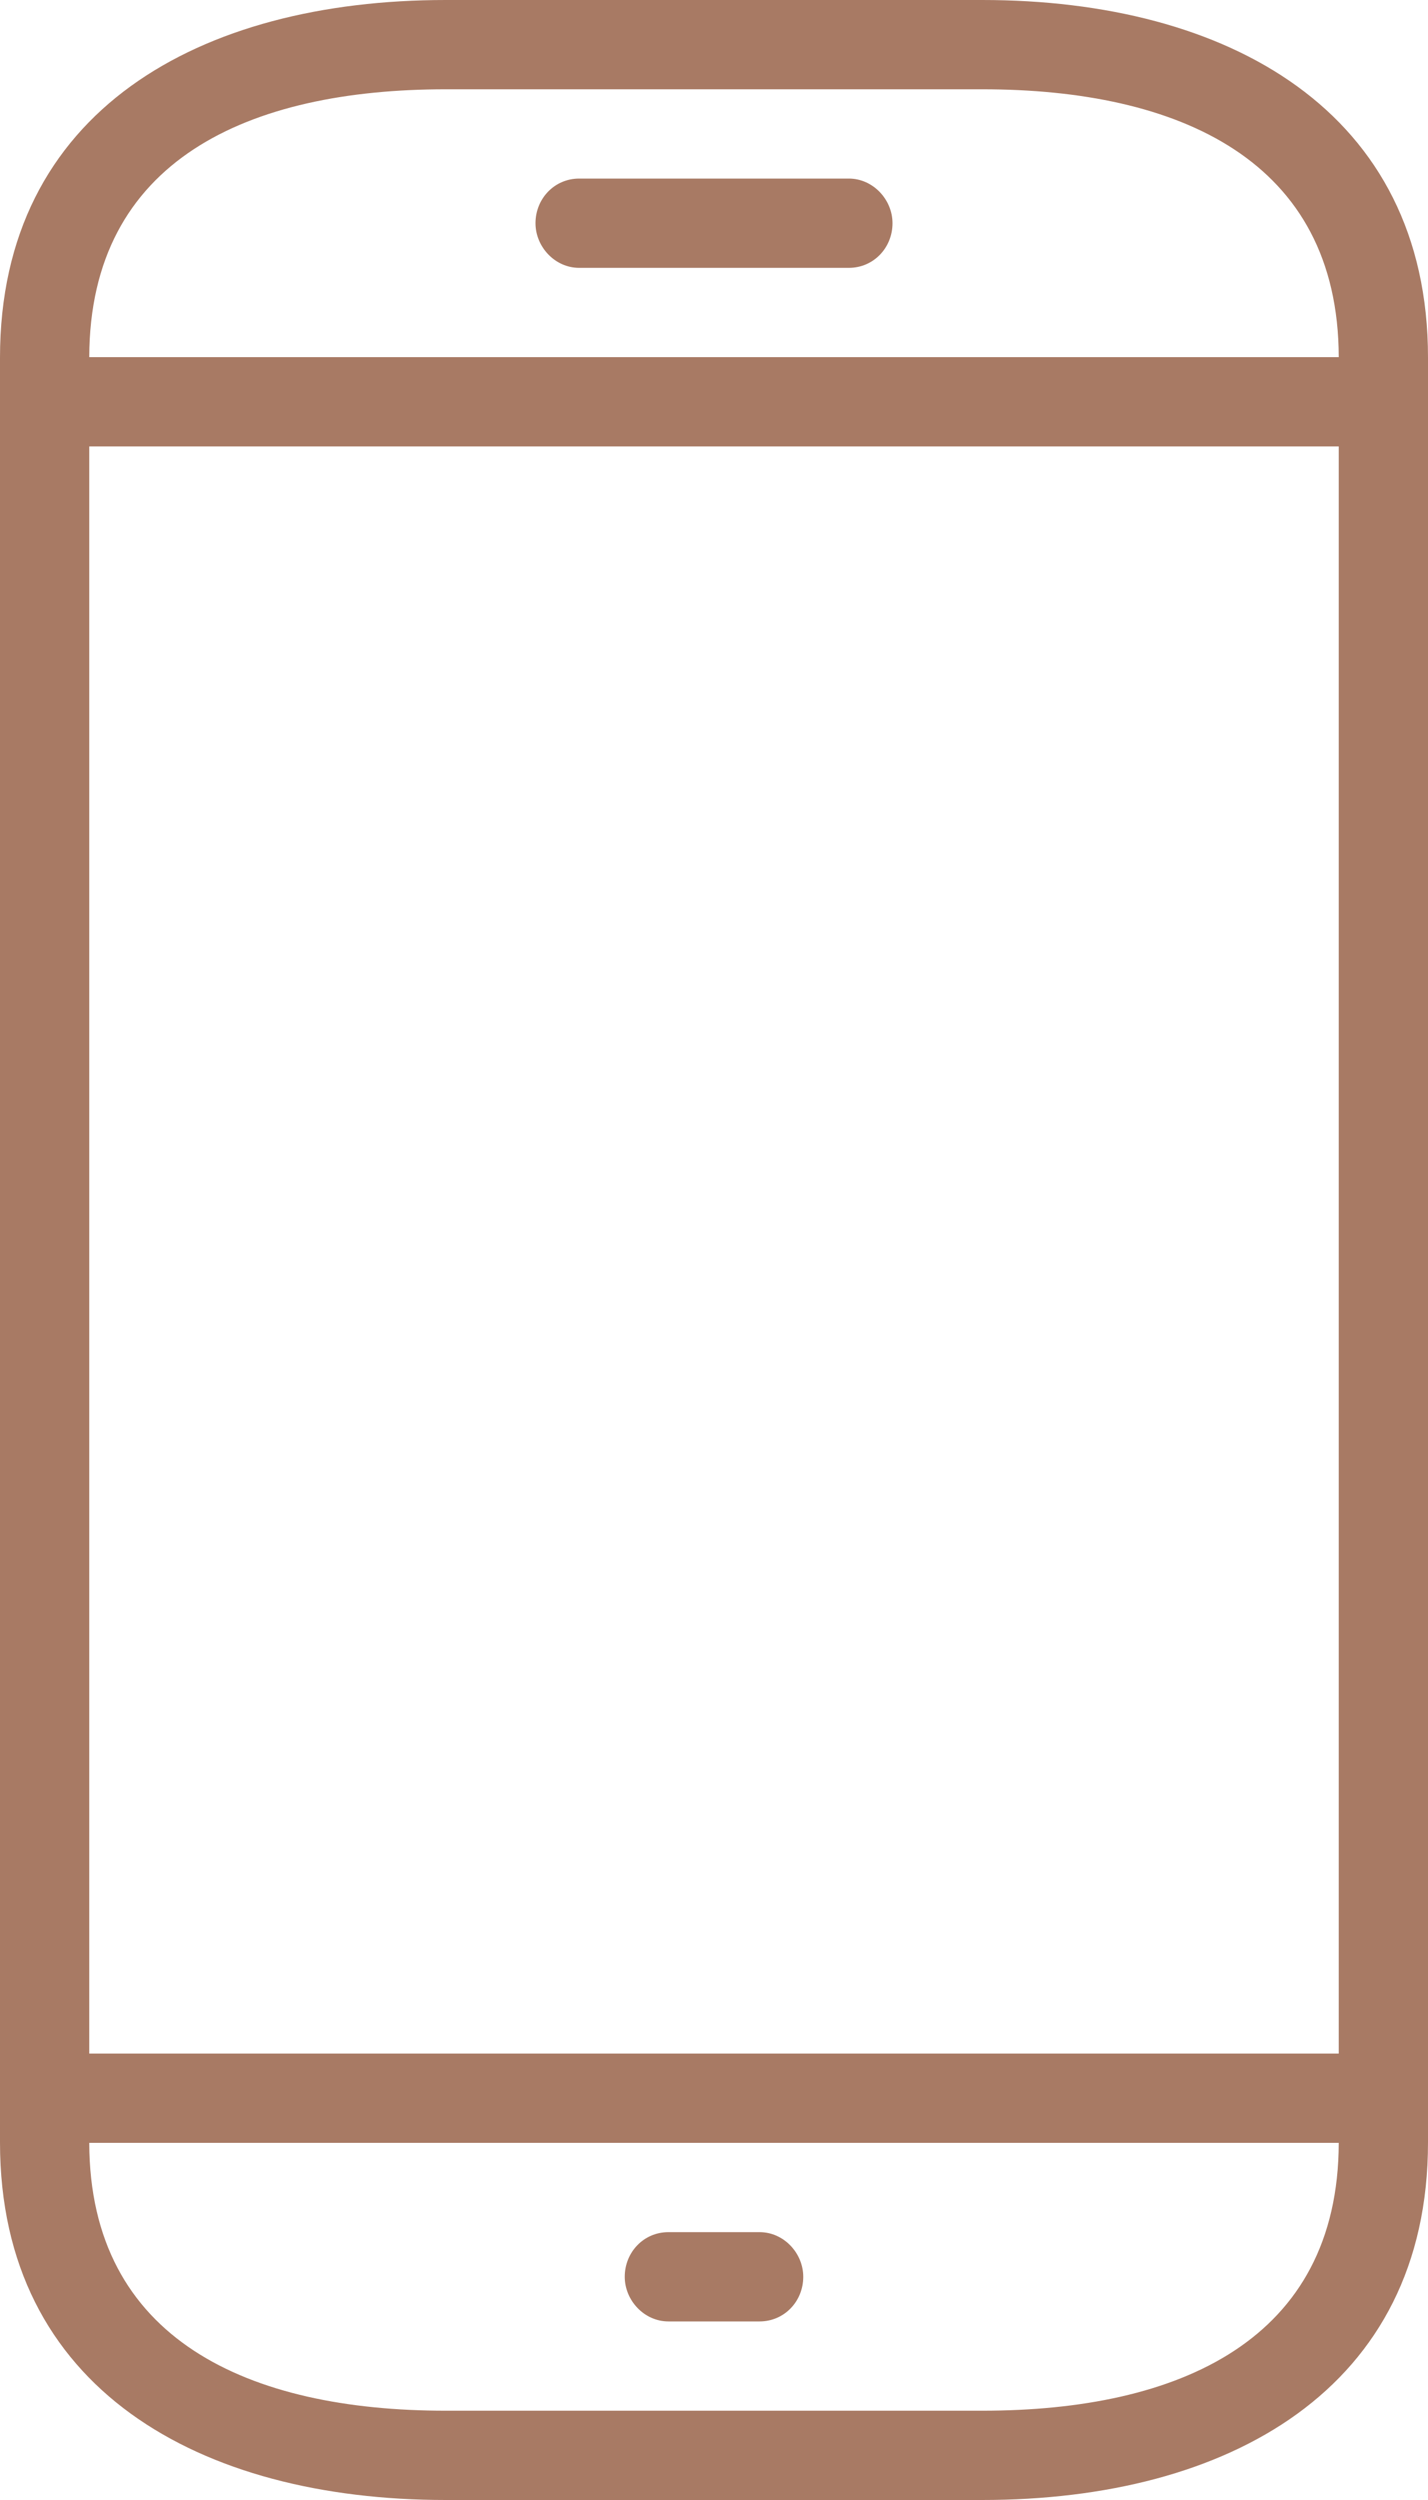 <?xml version="1.0" encoding="UTF-8" standalone="no"?><svg xmlns="http://www.w3.org/2000/svg" xmlns:xlink="http://www.w3.org/1999/xlink" fill="#a87a64" height="21" preserveAspectRatio="xMidYMid meet" version="1" viewBox="0.0 0.0 12.0 21.0" width="12" zoomAndPan="magnify"><g id="change1_1"><path d="M 0.75 17.25 L 11.25 17.25 L 11.25 3.75 L 0.75 3.75 Z M 0.75 18 C 0.754 19.656 2.094 20.25 3.746 20.25 L 8.254 20.25 C 9.906 20.25 11.246 19.66 11.25 18 Z M 0.75 3 L 11.25 3 C 11.246 1.344 9.906 0.75 8.254 0.75 L 3.746 0.75 C 2.094 0.75 0.754 1.34 0.75 3 Z M 12 3.004 L 12 17.996 C 12 20.07 10.32 21 8.254 21 L 3.746 21 C 1.68 21 0 20.066 0 17.996 L 0 3.004 C 0 0.93 1.68 0 3.746 0 L 8.254 0 C 10.32 0 12 0.934 12 3.004 Z M 7.133 1.5 C 7.336 1.5 7.5 1.676 7.5 1.875 C 7.5 2.082 7.34 2.25 7.133 2.25 L 4.867 2.25 C 4.664 2.25 4.5 2.074 4.5 1.875 C 4.5 1.668 4.66 1.5 4.867 1.5 Z M 6.383 18.75 C 6.586 18.75 6.75 18.926 6.75 19.125 C 6.75 19.332 6.59 19.5 6.383 19.5 L 5.617 19.5 C 5.414 19.5 5.25 19.324 5.25 19.125 C 5.25 18.918 5.41 18.75 5.617 18.75 Z M 6.383 18.75" fill="inherit" fill-rule="evenodd"/></g></svg>